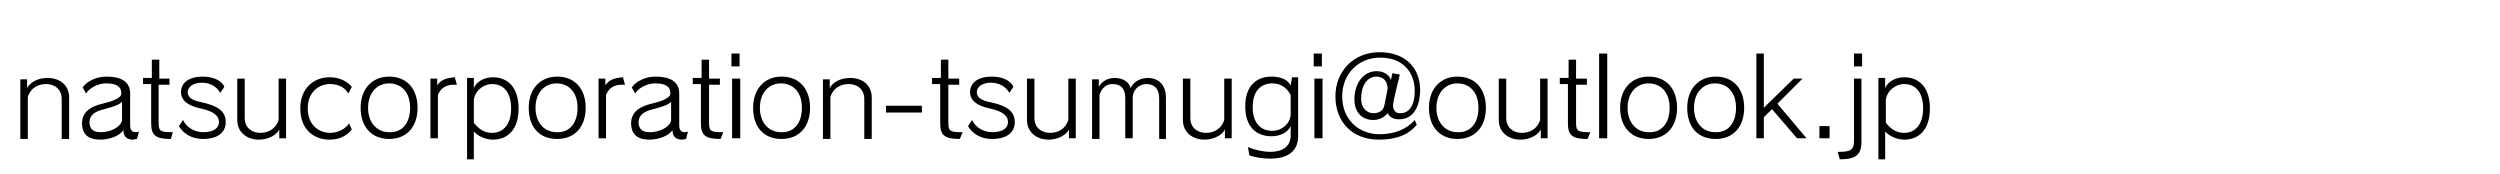 <?xml version="1.0" encoding="utf-8"?>
<!-- Generator: Adobe Illustrator 27.4.1, SVG Export Plug-In . SVG Version: 6.00 Build 0)  -->
<svg version="1.1" id="レイヤー_1" xmlns="http://www.w3.org/2000/svg" xmlns:xlink="http://www.w3.org/1999/xlink" x="0px"
	 y="0px" viewBox="0 0 368.8 25.7" style="enable-background:new 0 0 368.8 25.7;" xml:space="preserve">
<g>
	<path d="M9.1,20.4v-5.8c0-1.4-1-2.2-2.3-2.2c-1.2,0-2.3,0.6-2.7,1.9v6.2H3v-8.8h1v1.3c0.4-0.8,1.5-1.5,3-1.5c1.9,0,3.2,1.1,3.2,2.9
		v6.1H9.1z"/>
	<path d="M20.2,20.5c-0.2,0-0.4,0.1-0.6,0.1c-0.8,0-1.4-0.4-1.4-1.4c-0.5,0.8-2,1.4-3.4,1.4c-1.8,0-2.6-0.8-2.7-2.2v-0.2
		c0-1.7,1.3-2.5,3-2.9c1.3-0.3,2.8-0.8,2.8-1.5c0-1.1-0.8-1.5-2.3-1.5c-1,0-2.4,0.6-2.9,1.5l-0.5-0.9c0.6-0.9,2-1.6,3.5-1.6
		c2.1,0,3.5,0.7,3.5,2.5v4.7c0,0.7,0.3,1,0.8,1c0.2,0,0.3,0,0.5-0.1L20.2,20.5z M18,15c-0.4,0.5-1.5,0.8-2.6,1.1
		c-1.3,0.3-2.2,0.8-2.2,2v0.1c0.1,0.9,0.6,1.3,1.7,1.3c1.2,0,2.8-0.6,3.1-1.7V15z"/>
	<path d="M25.2,20.5c-2.2,0-2.9-0.5-2.9-2.3v-5.8h-1.2v-0.9h1.3V8.8h1.1v2.8H25v0.9h-1.6v5.6c0,1.3,0.3,1.4,2.1,1.4L25.2,20.5z"/>
	<path d="M32.5,13.7c-0.5-0.9-1.5-1.5-2.7-1.5c-1.3,0-2.1,0.6-2.1,1.4c0,0.7,0.5,1.2,2.1,1.5c2.3,0.5,3.5,1.3,3.5,2.9
		c0,1.5-1.1,2.5-3.4,2.5c-1.6,0-2.9-0.8-3.5-1.9l0.6-0.9c0.5,1.1,1.7,1.8,3,1.8c1.5,0,2.3-0.6,2.3-1.5c0-1-0.9-1.6-2.7-2
		c-2-0.4-2.9-1.3-2.9-2.4c0-1.4,1.2-2.3,3.2-2.3c1.6,0,2.8,0.6,3.2,1.5L32.5,13.7z"/>
	<path d="M41.2,20.4v-1.3c-0.4,0.8-1.6,1.5-3,1.5c-1.8,0-3.2-1.1-3.2-2.9v-6.1h1.1v5.8c0,1.4,1,2.2,2.3,2.2c1.2,0,2.3-0.6,2.7-1.9
		v-6.1h1.1v8.8H41.2z"/>
	<path d="M51.9,19.1c-0.8,1-1.9,1.5-3.3,1.5c-2.3,0-4.3-1.5-4.3-4.6c0-3,2-4.6,4.3-4.6c1.4,0,2.5,0.5,3.3,1.4l-0.5,1
		c-0.6-1-1.6-1.4-2.7-1.4c-1.6,0-3.3,1.1-3.3,3.6c0,2.5,1.7,3.6,3.3,3.6c1.1,0,2.2-0.5,2.8-1.4L51.9,19.1z"/>
	<path d="M53.2,15.9c0-2.8,1.7-4.6,4.2-4.6c2.6,0,4.2,1.8,4.2,4.6c0,2.8-1.6,4.6-4.2,4.6C54.9,20.5,53.2,18.8,53.2,15.9z M60.5,15.9
		c0-2.3-1.3-3.6-3.1-3.6c-1.7,0-3.1,1.3-3.1,3.6c0,2.3,1.4,3.6,3.1,3.6C59.2,19.6,60.5,18.3,60.5,15.9z"/>
	<path d="M63.5,20.4v-8.8h1v1c0.5-0.8,1.3-1.1,2.6-1.2l0.3,1.1c-0.2,0-0.4,0-0.5,0c-1.1,0-1.9,0.5-2.3,1.5v6.4H63.5z"/>
	<path d="M68.9,23.5V11.5h1V13c0.4-1,1.6-1.6,2.8-1.6c2.3,0,3.8,1.6,3.8,4.6c0,3-1.5,4.6-3.8,4.6c-1,0-2.2-0.5-2.8-1.2v4.1H68.9z
		 M69.9,18.1c0.7,0.9,1.5,1.5,2.7,1.5c1.6,0,2.8-1.2,2.8-3.6c0-2.5-1.2-3.6-2.8-3.6c-1.4,0-2.7,1.2-2.7,2.5V18.1z"/>
	<path d="M78,15.9c0-2.8,1.7-4.6,4.2-4.6c2.6,0,4.2,1.8,4.2,4.6c0,2.8-1.6,4.6-4.2,4.6C79.6,20.5,78,18.8,78,15.9z M85.2,15.9
		c0-2.3-1.3-3.6-3.1-3.6c-1.7,0-3.1,1.3-3.1,3.6c0,2.3,1.4,3.6,3.1,3.6C83.9,19.6,85.2,18.3,85.2,15.9z"/>
	<path d="M88.3,20.4v-8.8h1v1c0.5-0.8,1.3-1.1,2.6-1.2l0.3,1.1c-0.2,0-0.4,0-0.5,0c-1.1,0-1.9,0.5-2.3,1.5v6.4H88.3z"/>
	<path d="M101.2,20.5c-0.2,0-0.4,0.1-0.6,0.1c-0.8,0-1.4-0.4-1.4-1.4c-0.5,0.8-2,1.4-3.4,1.4c-1.8,0-2.6-0.8-2.7-2.2v-0.2
		c0-1.7,1.3-2.5,3-2.9c1.3-0.3,2.8-0.8,2.8-1.5c0-1.1-0.8-1.5-2.3-1.5c-1,0-2.4,0.6-2.9,1.5l-0.5-0.9c0.6-0.9,2-1.6,3.5-1.6
		c2.1,0,3.5,0.7,3.5,2.5v4.7c0,0.7,0.3,1,0.8,1c0.2,0,0.3,0,0.5-0.1L101.2,20.5z M99,15c-0.4,0.5-1.5,0.8-2.6,1.1
		c-1.3,0.3-2.2,0.8-2.2,2v0.1c0.1,0.9,0.6,1.3,1.7,1.3c1.2,0,2.8-0.6,3.1-1.7V15z"/>
	<path d="M106.3,20.5c-2.2,0-2.9-0.5-2.9-2.3v-5.8h-1.2v-0.9h1.3V8.8h1.1v2.8h1.6v0.9h-1.6v5.6c0,1.3,0.3,1.4,2.1,1.4L106.3,20.5z"
		/>
	<path d="M107.9,9.8V7.9h1.2v1.9H107.9z M108,20.4v-8.8h1.2v8.8H108z"/>
	<path d="M111.1,15.9c0-2.8,1.7-4.6,4.2-4.6c2.6,0,4.2,1.8,4.2,4.6c0,2.8-1.6,4.6-4.2,4.6C112.7,20.5,111.1,18.8,111.1,15.9z
		 M118.3,15.9c0-2.3-1.3-3.6-3.1-3.6c-1.7,0-3.1,1.3-3.1,3.6c0,2.3,1.4,3.6,3.1,3.6C117,19.6,118.3,18.3,118.3,15.9z"/>
	<path d="M127.5,20.4v-5.8c0-1.4-1-2.2-2.3-2.2c-1.2,0-2.3,0.6-2.7,1.9v6.2h-1.1v-8.8h1v1.3c0.4-0.8,1.5-1.5,3-1.5
		c1.9,0,3.2,1.1,3.2,2.9v6.1H127.5z"/>
	<path d="M130.7,16.6v-1h5.3v1H130.7z"/>
	<path d="M141.6,20.5c-2.2,0-2.9-0.5-2.9-2.3v-5.8h-1.2v-0.9h1.3V8.8h1.1v2.8h1.6v0.9h-1.6v5.6c0,1.3,0.3,1.4,2.1,1.4L141.6,20.5z"
		/>
	<path d="M148.9,13.7c-0.5-0.9-1.5-1.5-2.7-1.5c-1.3,0-2.1,0.6-2.1,1.4c0,0.7,0.5,1.2,2.1,1.5c2.3,0.5,3.5,1.3,3.5,2.9
		c0,1.5-1.1,2.5-3.4,2.5c-1.6,0-2.9-0.8-3.5-1.9l0.6-0.9c0.5,1.1,1.7,1.8,3,1.8c1.5,0,2.3-0.6,2.3-1.5c0-1-0.9-1.6-2.7-2
		c-2-0.4-2.9-1.3-2.9-2.4c0-1.4,1.2-2.3,3.2-2.3c1.6,0,2.8,0.6,3.2,1.5L148.9,13.7z"/>
	<path d="M157.7,20.4v-1.3c-0.4,0.8-1.6,1.5-3,1.5c-1.8,0-3.2-1.1-3.2-2.9v-6.1h1.1v5.8c0,1.4,1,2.2,2.3,2.2c1.2,0,2.3-0.6,2.7-1.9
		v-6.1h1.1v8.8H157.7z"/>
	<path d="M171,20.4v-5.9c0-1.4-0.7-2.1-1.9-2.1c-1.1,0-2,0.9-2,2v6H166v-5.9c0-1.4-0.6-2.1-1.9-2.1c-0.9,0-1.6,0.6-1.9,1.6v6.5h-1.1
		v-8.8h1v1.1c0.4-0.7,1.2-1.3,2.3-1.3c1.2,0,2.1,0.5,2.4,1.5c0.3-0.8,1.3-1.5,2.5-1.5c1.7,0,2.7,1.1,2.7,2.9v6.1H171z"/>
	<path d="M180.7,20.4v-1.3c-0.4,0.8-1.6,1.5-3,1.5c-1.8,0-3.2-1.1-3.2-2.9v-6.1h1.1v5.8c0,1.4,1,2.2,2.3,2.2c1.2,0,2.3-0.6,2.7-1.9
		v-6.1h1.1v8.8H180.7z"/>
	<path d="M190.4,18.6c-0.4,0.9-1.5,1.5-2.8,1.5c-2.3,0-3.9-1.4-3.9-4.4c0-3,1.6-4.4,3.9-4.4c1.4,0,2.4,0.5,2.8,1.3l0.2-1.2h0.9v8.7
		c0,2.1-1.4,3.3-4.1,3.3c-1.1,0-2.4-0.2-3.1-0.5l-0.2-1.2c1,0.4,2.2,0.7,3.3,0.7c1.8,0,3-0.8,3-2.4V18.6z M190.4,14
		c-0.6-1.1-1.5-1.7-2.7-1.7c-1.6,0-2.9,1-2.9,3.5c0,2.5,1.3,3.5,2.9,3.5c1.4,0,2.7-1.1,2.7-2.5V14z"/>
	<path d="M193.8,9.8V7.9h1.2v1.9H193.8z M193.9,20.4v-8.8h1.2v8.8H193.9z"/>
	<path d="M209,18.4c-1.3,1.6-3.2,2.2-5.6,2.2c-3.8,0-6.4-2.5-6.4-6.4c0-3.7,2.7-6.5,6.5-6.5c3.9,0,6,2.4,6,5.6
		c0,1.9-0.7,4.3-3.1,4.3c-0.7,0-1.3-0.2-1.7-0.9c-0.5,0.6-1.2,1-2.1,1c-1.9,0-2.8-1.4-2.8-3c0-2.4,1.3-4.2,3.3-4.2
		c1,0,1.8,0.5,2.1,1.3l0.2-1l1.1,0.2c0,0-0.8,3.3-0.9,3.8c0,0.3-0.1,0.5-0.1,0.7c0,0.8,0.4,1.2,1,1.2h0.1c1.1,0,2.1-0.9,2.1-3.3
		c0-2.6-1.6-4.9-5.1-4.9c-3.2,0-5.6,2.4-5.6,5.7c0,3.5,2.5,5.6,5.5,5.6c2.3,0,4.1-0.8,5.2-2.1L209,18.4z M203,11.3
		c-1,0-2.2,0.9-2.2,3.3c0,1.5,1,2.1,1.8,2.1c1.1,0,1.5-0.6,1.6-1.1c0.1-0.4,0.4-1.9,0.5-2.5C204.7,11.9,204,11.3,203,11.3z"/>
	<path d="M210.8,15.9c0-2.8,1.7-4.6,4.2-4.6c2.6,0,4.2,1.8,4.2,4.6c0,2.8-1.6,4.6-4.2,4.6C212.5,20.5,210.8,18.8,210.8,15.9z
		 M218.1,15.9c0-2.3-1.3-3.6-3.1-3.6c-1.7,0-3.1,1.3-3.1,3.6c0,2.3,1.4,3.6,3.1,3.6C216.8,19.6,218.1,18.3,218.1,15.9z"/>
	<path d="M227.3,20.4v-1.3c-0.4,0.8-1.6,1.5-3,1.5c-1.8,0-3.2-1.1-3.2-2.9v-6.1h1.1v5.8c0,1.4,1,2.2,2.3,2.2c1.2,0,2.3-0.6,2.7-1.9
		v-6.1h1.1v8.8H227.3z"/>
	<path d="M234.2,20.5c-2.2,0-2.9-0.5-2.9-2.3v-5.8h-1.2v-0.9h1.3V8.8h1.1v2.8h1.6v0.9h-1.6v5.6c0,1.3,0.3,1.4,2.1,1.4L234.2,20.5z"
		/>
	<path d="M235.9,20.4V7.9h1.2v12.5H235.9z"/>
	<path d="M239,15.9c0-2.8,1.7-4.6,4.2-4.6c2.6,0,4.2,1.8,4.2,4.6c0,2.8-1.6,4.6-4.2,4.6C240.7,20.5,239,18.8,239,15.9z M246.3,15.9
		c0-2.3-1.3-3.6-3.1-3.6c-1.7,0-3.1,1.3-3.1,3.6c0,2.3,1.4,3.6,3.1,3.6C245,19.6,246.3,18.3,246.3,15.9z"/>
	<path d="M248.9,15.9c0-2.8,1.7-4.6,4.2-4.6c2.6,0,4.2,1.8,4.2,4.6c0,2.8-1.6,4.6-4.2,4.6C250.5,20.5,248.9,18.8,248.9,15.9z
		 M256.1,15.9c0-2.3-1.3-3.6-3.1-3.6c-1.7,0-3.1,1.3-3.1,3.6c0,2.3,1.4,3.6,3.1,3.6C254.8,19.6,256.1,18.3,256.1,15.9z"/>
	<path d="M265.1,20.4l-3.7-4.3l-1.2,1.2v3.1h-1.1V7.9h1.1v8l4.4-4.3h1.3l-3.7,3.7l4.3,5.1H265.1z"/>
	<path d="M268.4,20.4v-1.8h1.5v1.8H268.4z"/>
	<path d="M271.1,22.4h0.3c1.7,0,2.1-0.4,2.1-1.6v-9.2h1.1v9.3c0,2-0.9,2.6-3.2,2.6L271.1,22.4z M273.5,9.8V7.9h1.2v1.9H273.5z"/>
	<path d="M277.1,23.5V11.5h1V13c0.4-1,1.6-1.6,2.8-1.6c2.3,0,3.8,1.6,3.8,4.6c0,3-1.5,4.6-3.8,4.6c-1,0-2.2-0.5-2.8-1.2v4.1H277.1z
		 M278.2,18.1c0.7,0.9,1.5,1.5,2.7,1.5c1.6,0,2.8-1.2,2.8-3.6c0-2.5-1.2-3.6-2.8-3.6c-1.4,0-2.7,1.2-2.7,2.5V18.1z"/>
</g>
</svg>
